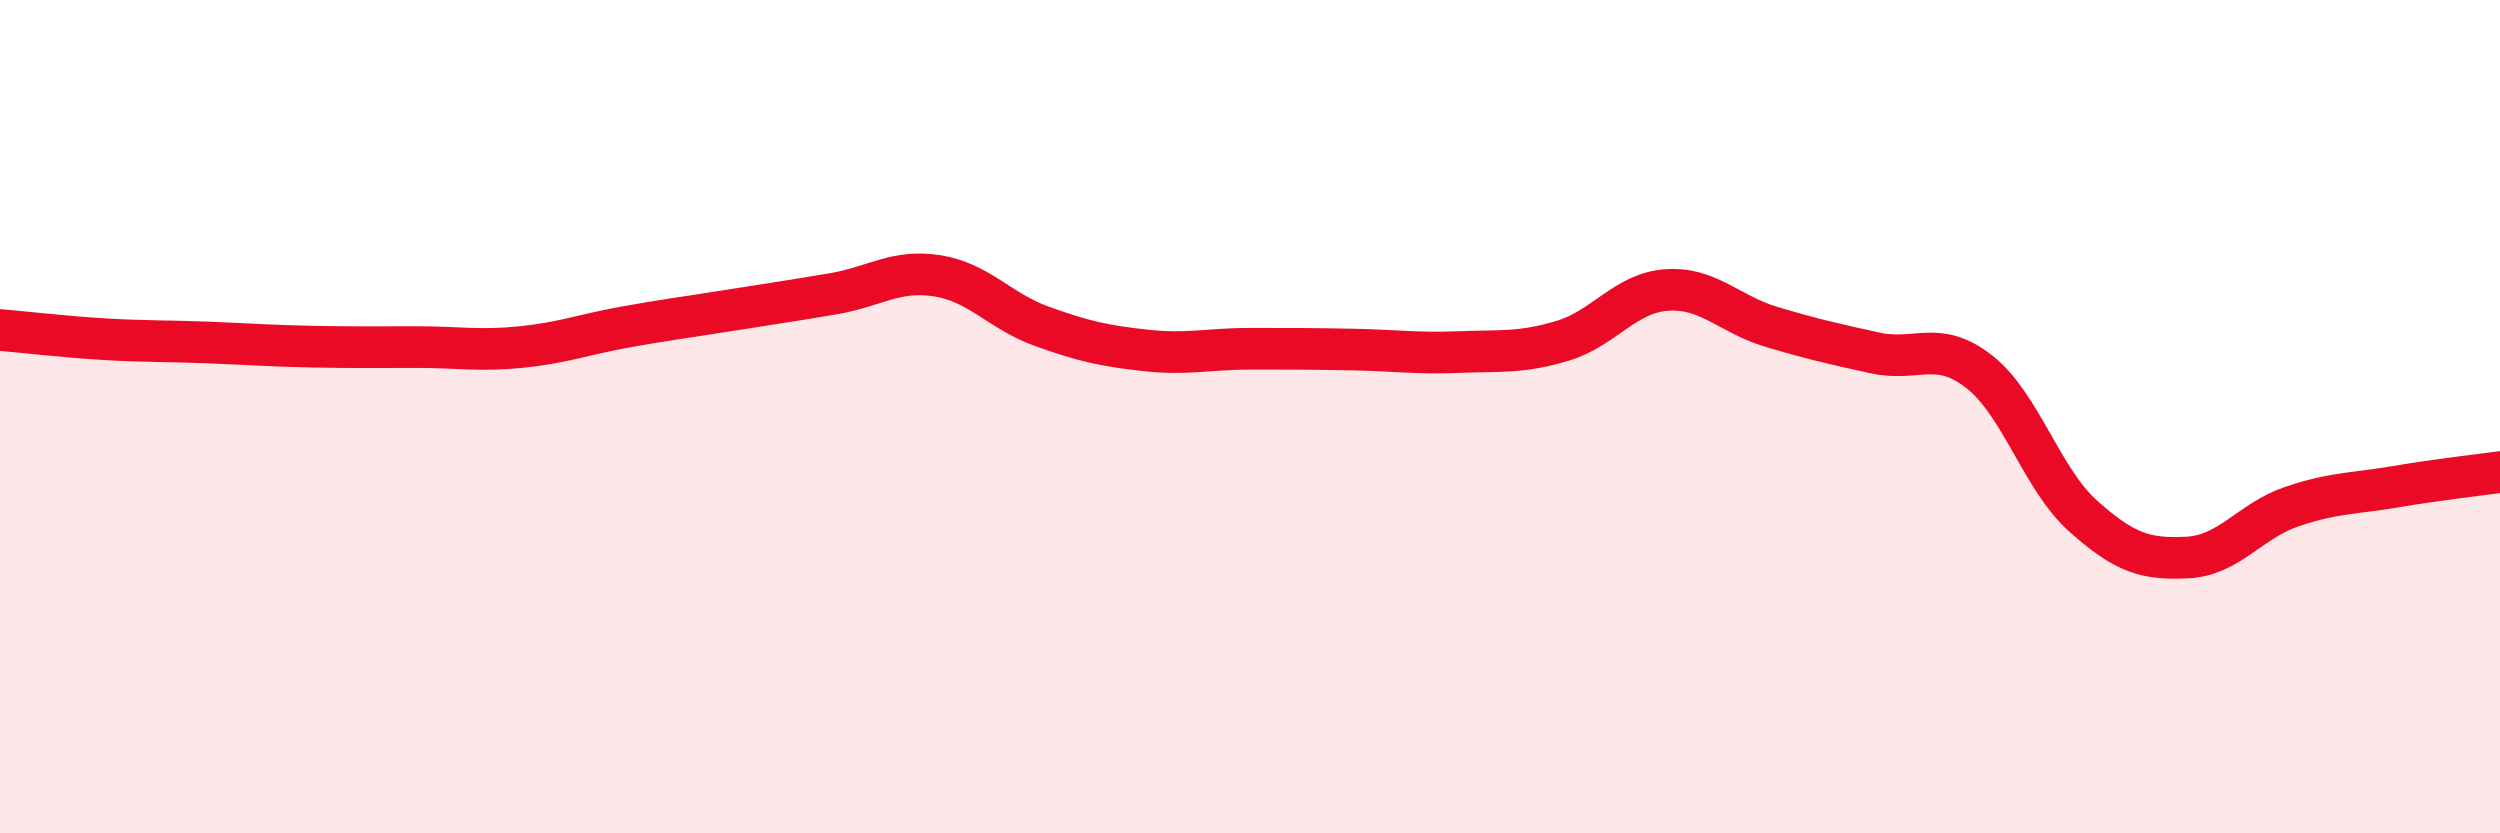 
    <svg width="60" height="20" viewBox="0 0 60 20" xmlns="http://www.w3.org/2000/svg">
      <path
        d="M 0,7.92 C 0.5,7.96 1.5,8.08 2.5,8.14 C 3.5,8.2 4,8.18 5,8.22 C 6,8.26 6.5,8.3 7.5,8.32 C 8.5,8.34 9,8.33 10,8.33 C 11,8.33 11.5,8.43 12.5,8.33 C 13.5,8.23 14,8.03 15,7.85 C 16,7.67 16.5,7.61 17.5,7.45 C 18.5,7.29 19,7.22 20,7.05 C 21,6.88 21.5,6.46 22.5,6.62 C 23.5,6.78 24,7.47 25,7.83 C 26,8.19 26.5,8.3 27.5,8.41 C 28.5,8.52 29,8.37 30,8.37 C 31,8.37 31.5,8.37 32.5,8.39 C 33.5,8.41 34,8.49 35,8.45 C 36,8.41 36.5,8.48 37.5,8.18 C 38.5,7.88 39,7.03 40,6.96 C 41,6.89 41.5,7.54 42.5,7.84 C 43.5,8.14 44,8.25 45,8.47 C 46,8.69 46.5,8.14 47.5,8.92 C 48.5,9.7 49,11.5 50,12.39 C 51,13.28 51.5,13.43 52.5,13.38 C 53.5,13.33 54,12.5 55,12.16 C 56,11.82 56.5,11.85 57.5,11.68 C 58.5,11.51 59.5,11.4 60,11.33L60 20L0 20Z"
        fill="#EB0A25"
        opacity="0.1"
        stroke-linecap="round"
        stroke-linejoin="round"
      />
      <path
        d="M 0,7.92 C 0.5,7.96 1.5,8.08 2.5,8.14 C 3.5,8.2 4,8.18 5,8.22 C 6,8.26 6.5,8.3 7.5,8.32 C 8.5,8.34 9,8.33 10,8.33 C 11,8.33 11.5,8.43 12.5,8.33 C 13.5,8.23 14,8.03 15,7.85 C 16,7.67 16.5,7.61 17.5,7.45 C 18.5,7.29 19,7.22 20,7.05 C 21,6.88 21.5,6.46 22.5,6.62 C 23.5,6.78 24,7.47 25,7.83 C 26,8.19 26.5,8.3 27.5,8.41 C 28.5,8.52 29,8.37 30,8.37 C 31,8.37 31.5,8.37 32.5,8.39 C 33.5,8.41 34,8.49 35,8.45 C 36,8.41 36.5,8.48 37.5,8.18 C 38.5,7.88 39,7.03 40,6.96 C 41,6.89 41.5,7.54 42.5,7.84 C 43.5,8.14 44,8.25 45,8.47 C 46,8.69 46.5,8.14 47.5,8.92 C 48.5,9.7 49,11.5 50,12.39 C 51,13.28 51.5,13.43 52.5,13.38 C 53.5,13.33 54,12.5 55,12.16 C 56,11.82 56.5,11.85 57.5,11.68 C 58.5,11.51 59.5,11.4 60,11.33"
        stroke="#EB0A25"
        stroke-width="1"
        fill="none"
        stroke-linecap="round"
        stroke-linejoin="round"
      />
    </svg>
  